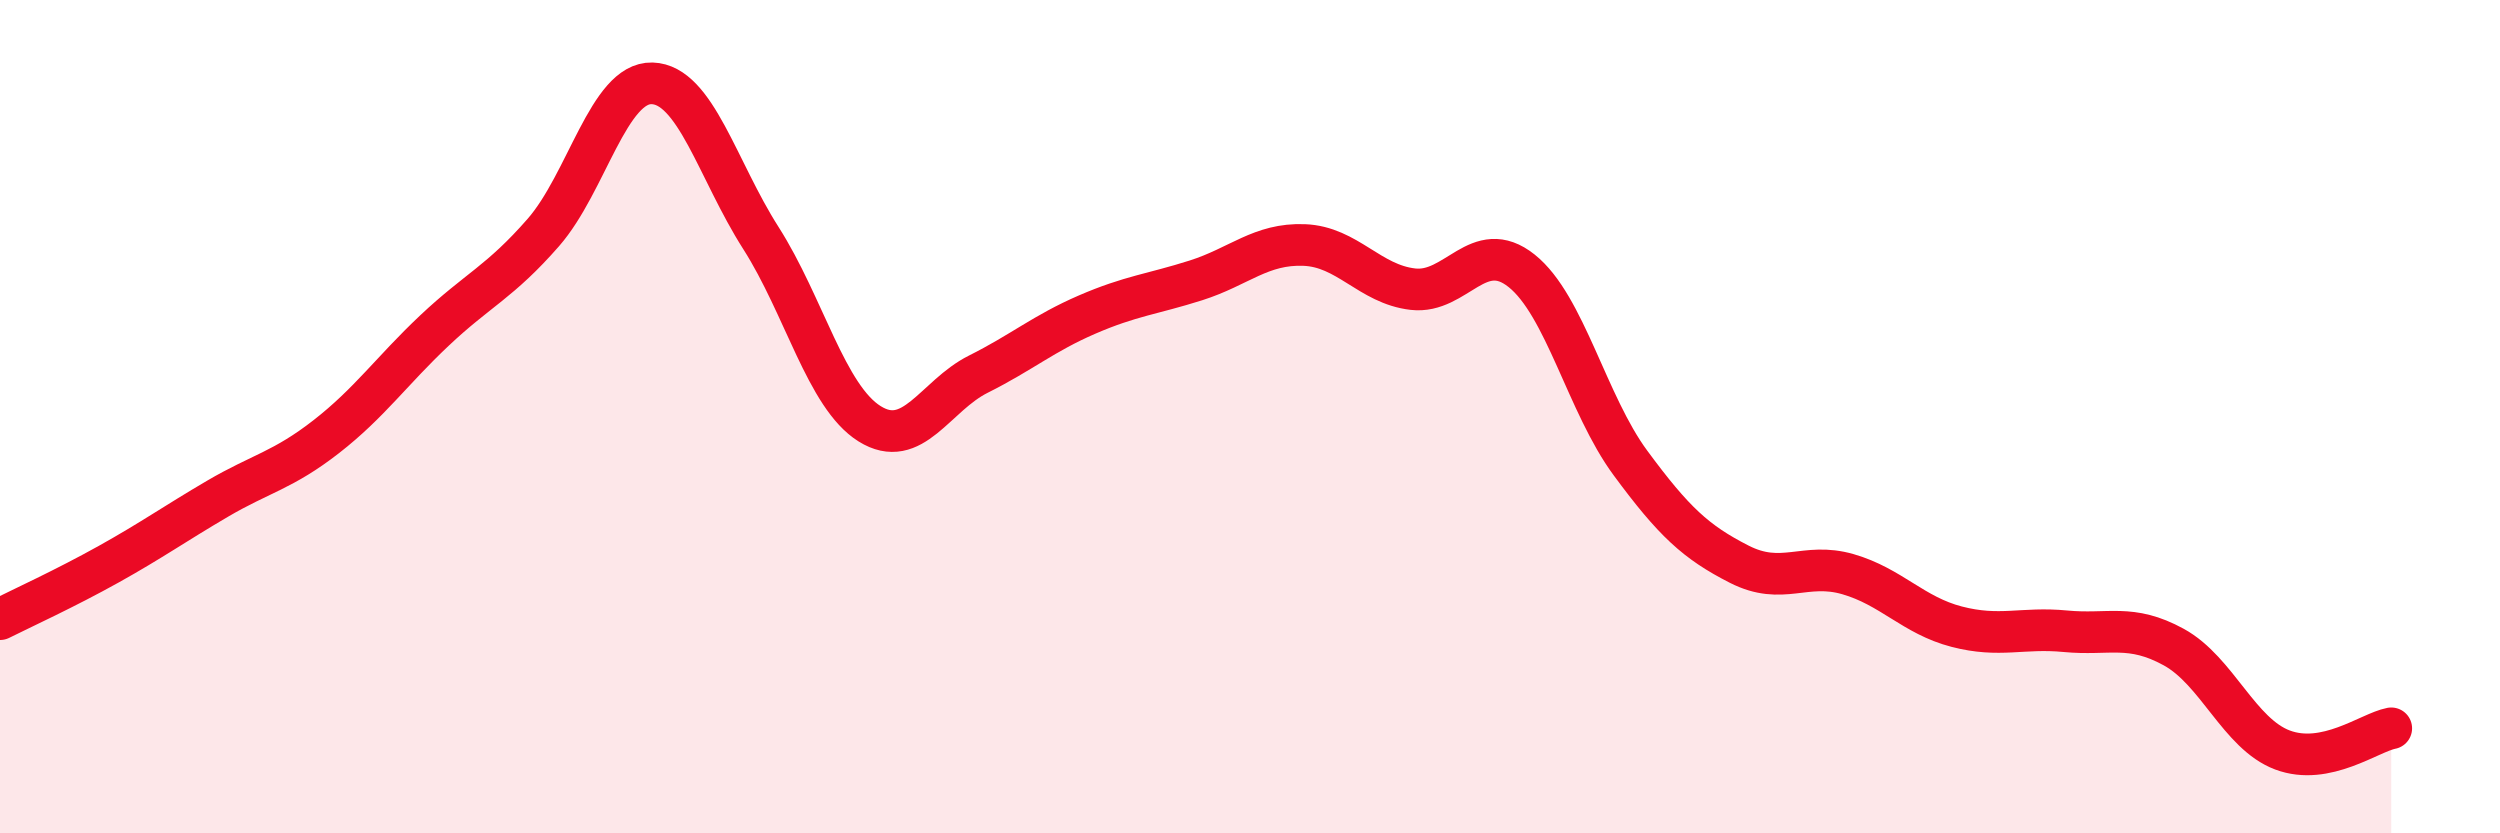 
    <svg width="60" height="20" viewBox="0 0 60 20" xmlns="http://www.w3.org/2000/svg">
      <path
        d="M 0,14.86 C 0.52,14.6 1.57,14.12 2.61,13.54 C 3.65,12.96 4.18,12.58 5.22,11.97 C 6.26,11.36 6.79,11.29 7.83,10.48 C 8.87,9.67 9.39,8.91 10.43,7.93 C 11.47,6.95 12,6.77 13.04,5.58 C 14.08,4.39 14.61,1.97 15.65,2 C 16.69,2.03 17.22,4.08 18.26,5.71 C 19.3,7.34 19.83,9.52 20.87,10.17 C 21.91,10.82 22.44,9.5 23.48,8.98 C 24.52,8.46 25.05,8 26.09,7.55 C 27.13,7.1 27.66,7.06 28.7,6.73 C 29.74,6.4 30.26,5.84 31.3,5.88 C 32.34,5.92 32.87,6.82 33.91,6.94 C 34.95,7.06 35.48,5.67 36.52,6.5 C 37.56,7.33 38.09,9.7 39.13,11.11 C 40.17,12.52 40.7,13.01 41.74,13.54 C 42.78,14.07 43.31,13.48 44.35,13.78 C 45.39,14.08 45.92,14.77 46.96,15.04 C 48,15.31 48.53,15.05 49.57,15.15 C 50.61,15.25 51.13,14.96 52.17,15.53 C 53.21,16.1 53.74,17.61 54.78,18 C 55.82,18.39 56.87,17.58 57.39,17.48L57.39 20L0 20Z"
        fill="#EB0A25"
        opacity="0.1"
        stroke-linecap="round"
        stroke-linejoin="round"
      />
      <path
        d="M 0,14.86 C 0.52,14.6 1.57,14.12 2.61,13.54 C 3.65,12.96 4.18,12.58 5.22,11.97 C 6.26,11.36 6.79,11.29 7.83,10.48 C 8.87,9.67 9.39,8.91 10.43,7.93 C 11.47,6.95 12,6.77 13.04,5.58 C 14.08,4.39 14.61,1.97 15.65,2 C 16.69,2.03 17.22,4.08 18.26,5.71 C 19.3,7.34 19.83,9.52 20.87,10.17 C 21.91,10.82 22.44,9.5 23.48,8.98 C 24.52,8.46 25.05,8 26.09,7.55 C 27.13,7.1 27.66,7.06 28.7,6.73 C 29.74,6.4 30.26,5.84 31.3,5.88 C 32.34,5.92 32.87,6.82 33.91,6.94 C 34.95,7.06 35.48,5.67 36.52,6.5 C 37.56,7.33 38.09,9.7 39.13,11.11 C 40.17,12.52 40.7,13.01 41.74,13.54 C 42.78,14.07 43.31,13.48 44.35,13.78 C 45.39,14.08 45.92,14.77 46.96,15.04 C 48,15.31 48.53,15.05 49.57,15.15 C 50.61,15.25 51.13,14.96 52.17,15.53 C 53.21,16.1 53.74,17.61 54.78,18 C 55.82,18.39 56.87,17.58 57.39,17.48"
        stroke="#EB0A25"
        stroke-width="1"
        fill="none"
        stroke-linecap="round"
        stroke-linejoin="round"
      />
    </svg>
  